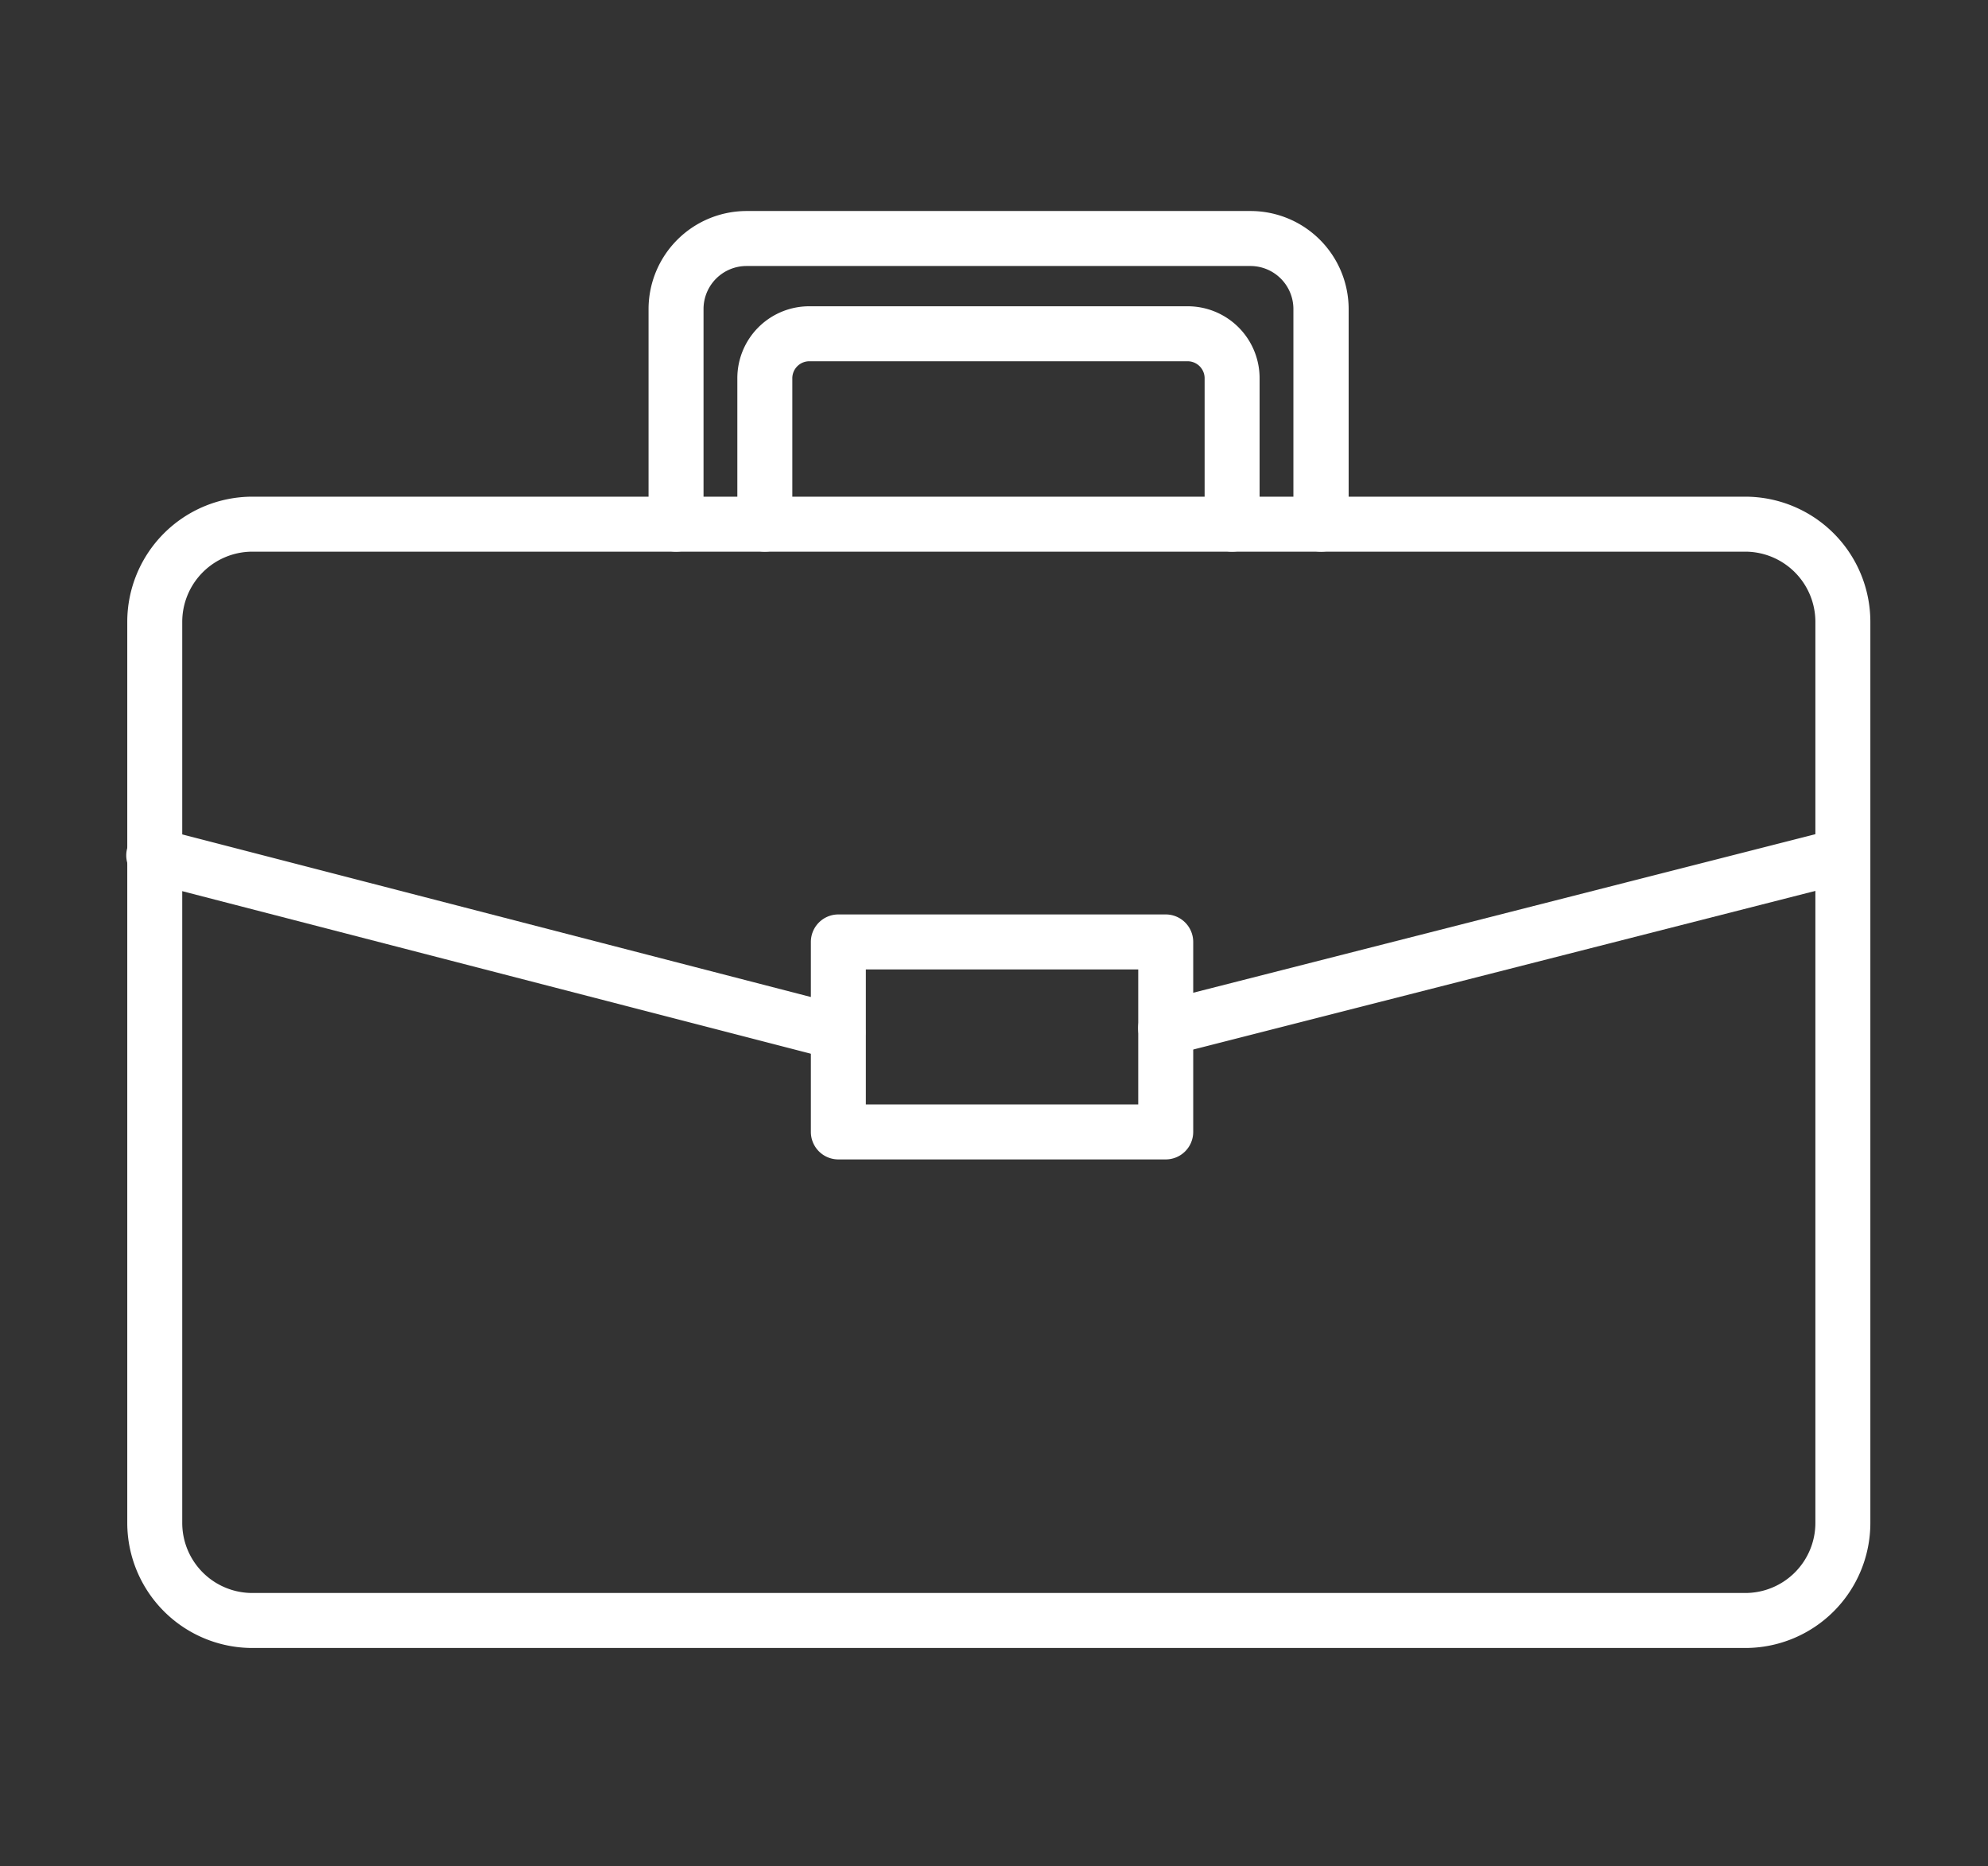 <svg id="Layer_1" data-name="Layer 1" xmlns="http://www.w3.org/2000/svg" viewBox="0 0 144.65 135.75"><rect x="0" y="0" width="144.65" height="135.75" fill="#333333" stroke="none"/><defs><style>.cls-1{fill:#fff;}</style></defs><title>OTR icons</title><path class="cls-1" d="M127,119.88H18.36a9.11,9.11,0,0,1-9.1-9.09V45.23a9.11,9.11,0,0,1,9.1-9.1H127a9.11,9.11,0,0,1,9.09,9.1v65.56A9.1,9.1,0,0,1,127,119.88ZM18.36,40.13a5.11,5.11,0,0,0-5.1,5.1v65.56a5.1,5.1,0,0,0,5.1,5.09H127a5.1,5.1,0,0,0,5.09-5.09V45.23a5.11,5.11,0,0,0-5.09-5.1Z"/><path class="cls-1" d="M96.11,40.13a2,2,0,0,1-2-2V22.48A3.13,3.13,0,0,0,91,19.35H54.32a3.13,3.13,0,0,0-3.13,3.13V38.13a2,2,0,0,1-4,0V22.48a7.14,7.14,0,0,1,7.13-7.13H91a7.14,7.14,0,0,1,7.13,7.13V38.13A2,2,0,0,1,96.11,40.13Z"/><path class="cls-1" d="M89.65,40.13a2,2,0,0,1-2-2V27.55a1.24,1.24,0,0,0-1.19-1.27H58.84a1.24,1.24,0,0,0-1.19,1.27V38.13a2,2,0,0,1-4,0V27.55a5.23,5.23,0,0,1,5.19-5.27H86.46a5.23,5.23,0,0,1,5.19,5.27V38.13A2,2,0,0,1,89.65,40.13Z"/><path class="cls-1" d="M84.82,76.79a2,2,0,0,1-.49-3.94l49.22-12.54a2,2,0,0,1,1,3.87L85.32,76.73A2.14,2.14,0,0,1,84.82,76.79Z"/><path class="cls-1" d="M61,77.1a2.2,2.2,0,0,1-.5-.06L10.76,64.18a2,2,0,1,1,1-3.87L61.45,73.16A2,2,0,0,1,61,77.1Z"/><path class="cls-1" d="M84.82,84.34H61a2,2,0,0,1-2-2V68.52a2,2,0,0,1,2-2H84.82a2,2,0,0,1,2,2V82.34A2,2,0,0,1,84.82,84.34ZM63,80.34H82.82V70.52H63Z"/></svg>